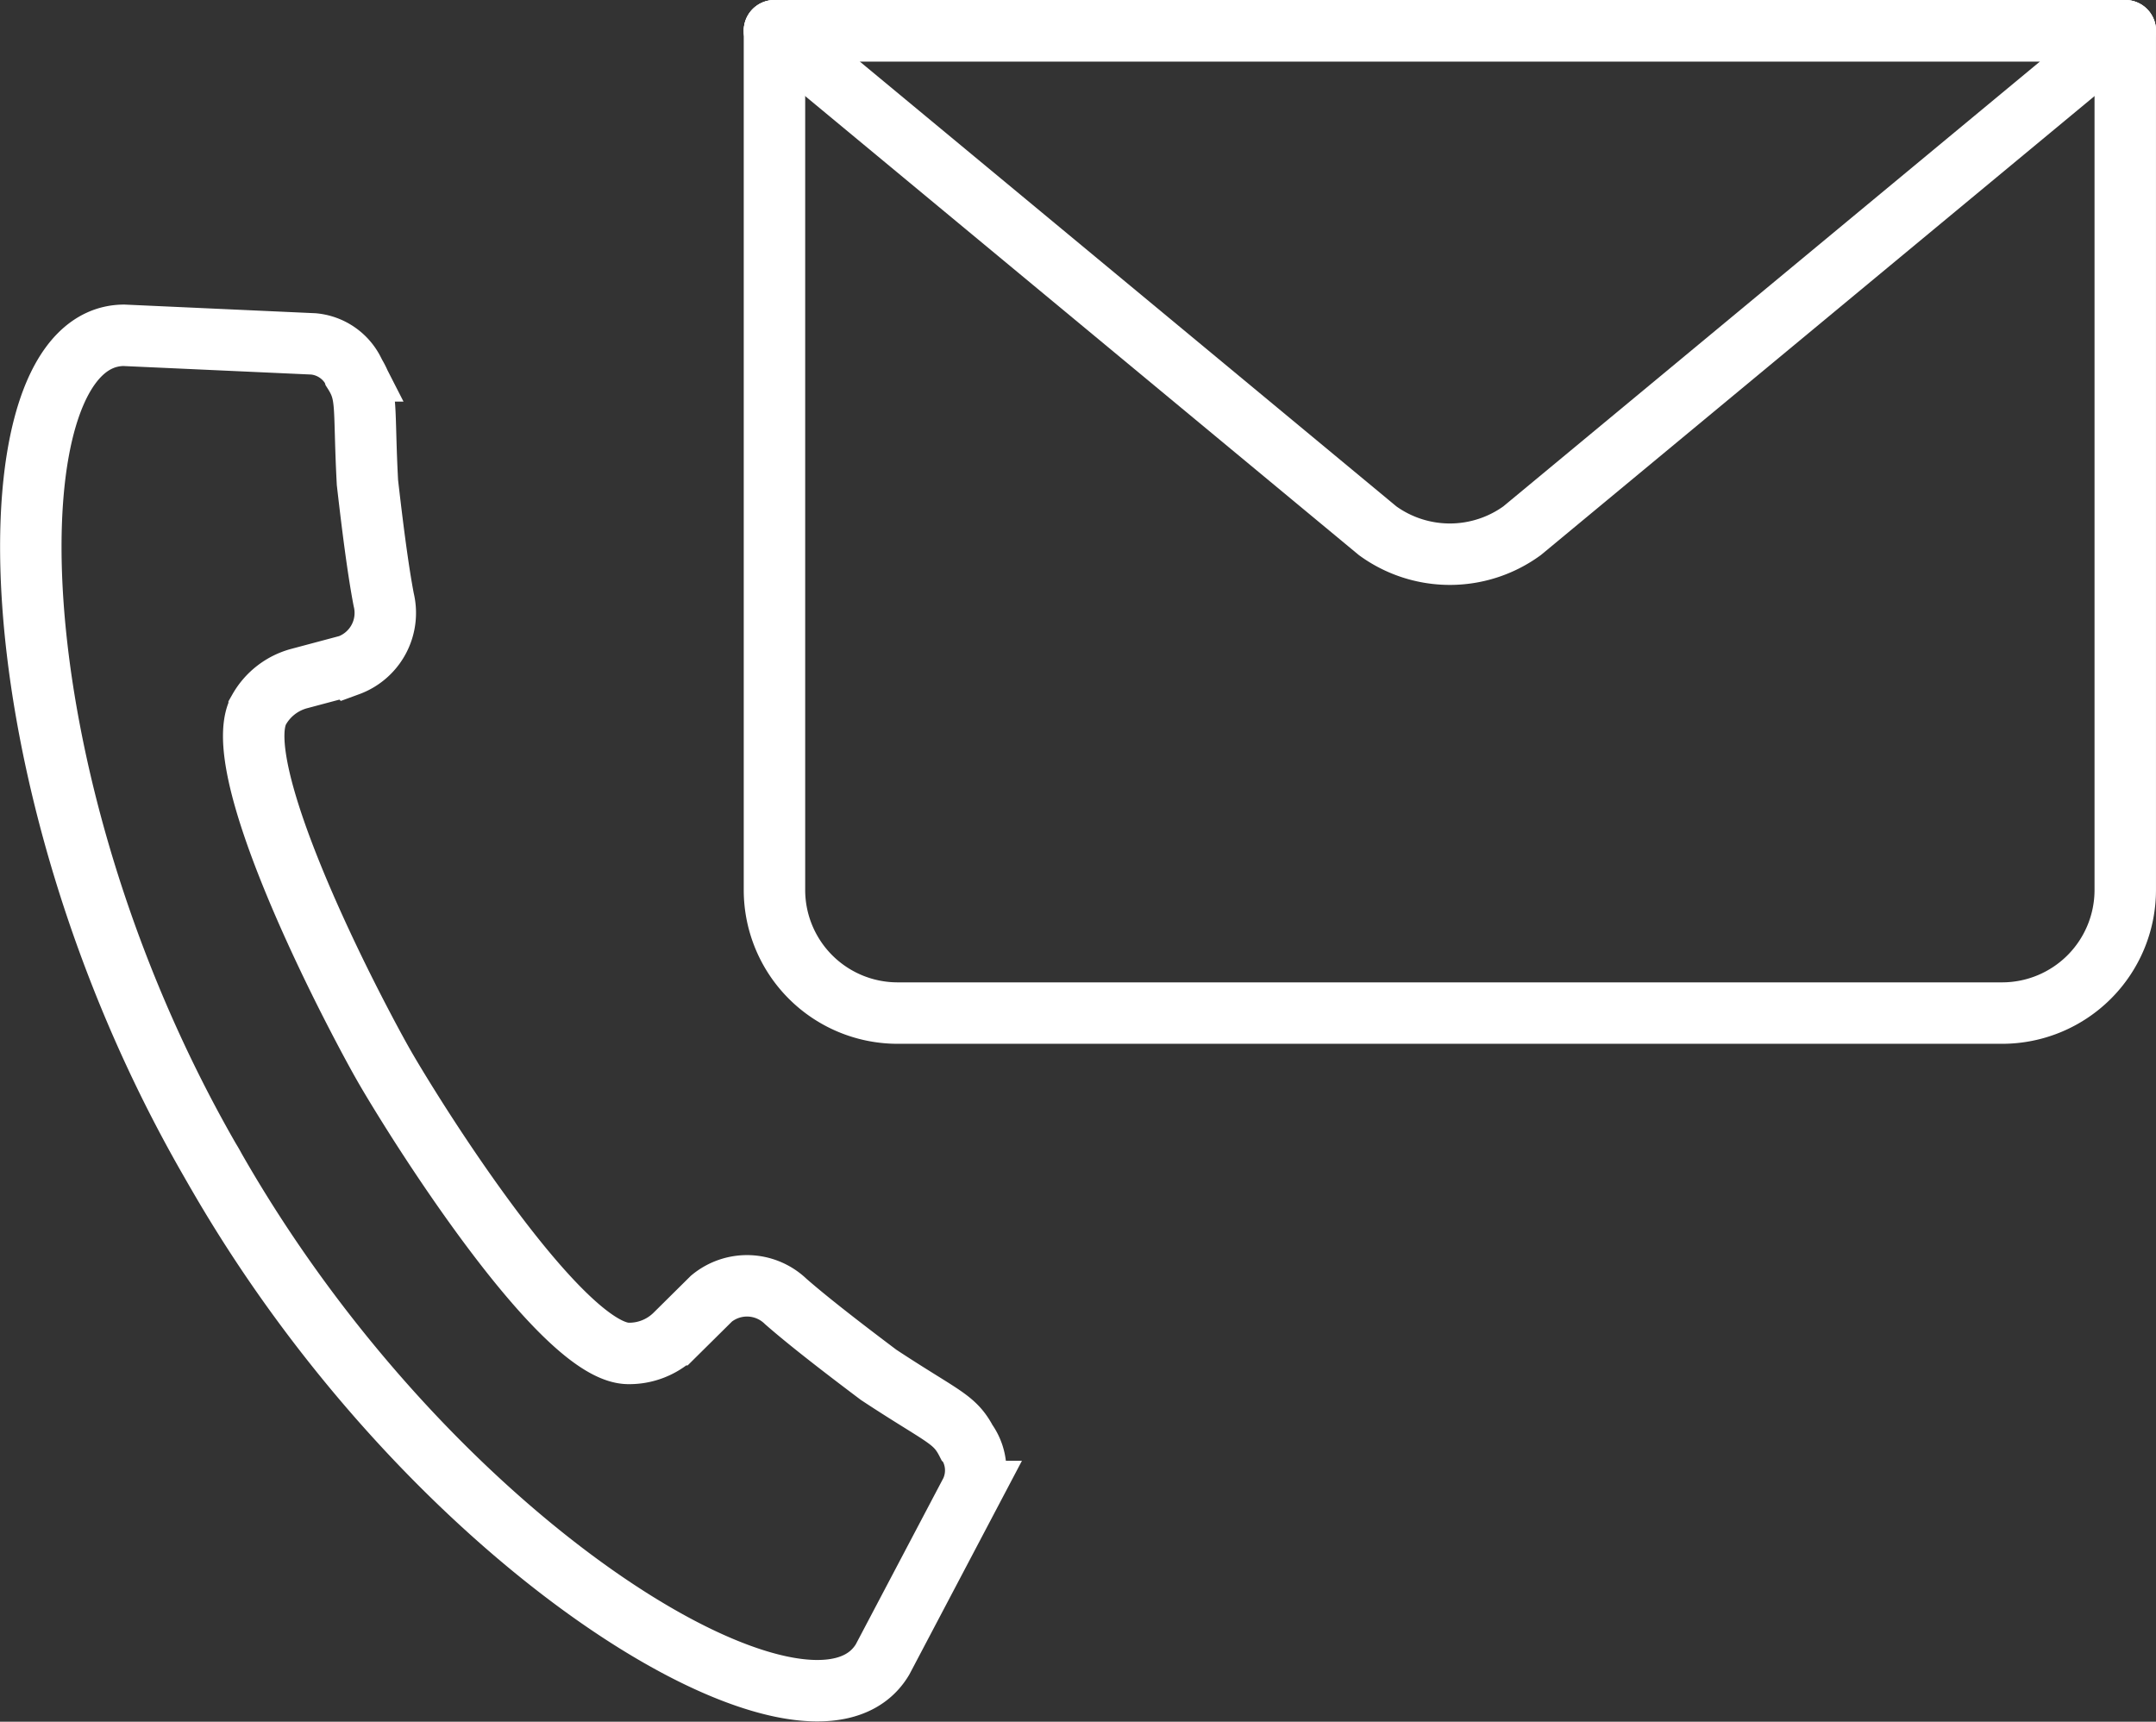 <svg height="84.07" viewBox="0 0 105.263 84.07" width="105.263" xmlns="http://www.w3.org/2000/svg"><rect x="0" y="0" width="105.263" height="84.07" fill="#333333" stroke="none"/><g fill="none" stroke="#fff" stroke-width="3"><path d="m9.182 40.665c.058.1.121.2.178.3s.109.2.17.305c10.685 18.654 29.136 29.623 32.554 23.888l4.319-8.2a2.437 2.437 0 0 0 -.153-2.345.6.6 0 0 0 -.046-.052c-.6-1.177-1.151-1.217-4.311-3.3-1.637-1.232-3.378-2.57-4.532-3.58a2.724 2.724 0 0 0 -3.629-.144l-1.78 1.763a3.185 3.185 0 0 1 -2.291.915c-2.561-.043-7.455-6.952-10.183-11.215-.771-1.209-1.384-2.221-1.738-2.84s-.915-1.657-1.568-2.935c-2.3-4.506-5.781-12.224-4.524-14.454a3.2 3.2 0 0 1 1.952-1.509l2.417-.645a2.726 2.726 0 0 0 1.712-3.206c-.288-1.5-.561-3.686-.794-5.721-.2-3.778.04-4.273-.67-5.387l-.02-.066a2.435 2.435 0 0 0 -1.945-1.317l-9.259-.42c-6.687.049-6.535 21.53 4.141 40.165z" stroke-miterlimit="10" transform="translate(1.005 15.872)"/><g stroke-linecap="round" stroke-linejoin="round" transform="translate(37.812 1.5)"><path d="m66.45.5v41.968a6.013 6.013 0 0 1 -6 6h-53.95a6.013 6.013 0 0 1 -6-6v-41.968" transform="translate(-.5 -.5)"/><path d="m66.45.5-29.45 24.416a6 6 0 0 1 -7.051 0l-29.449-24.416z" transform="translate(-.5 -.5)"/><path d="m0 0h65.95"/></g></g></svg>